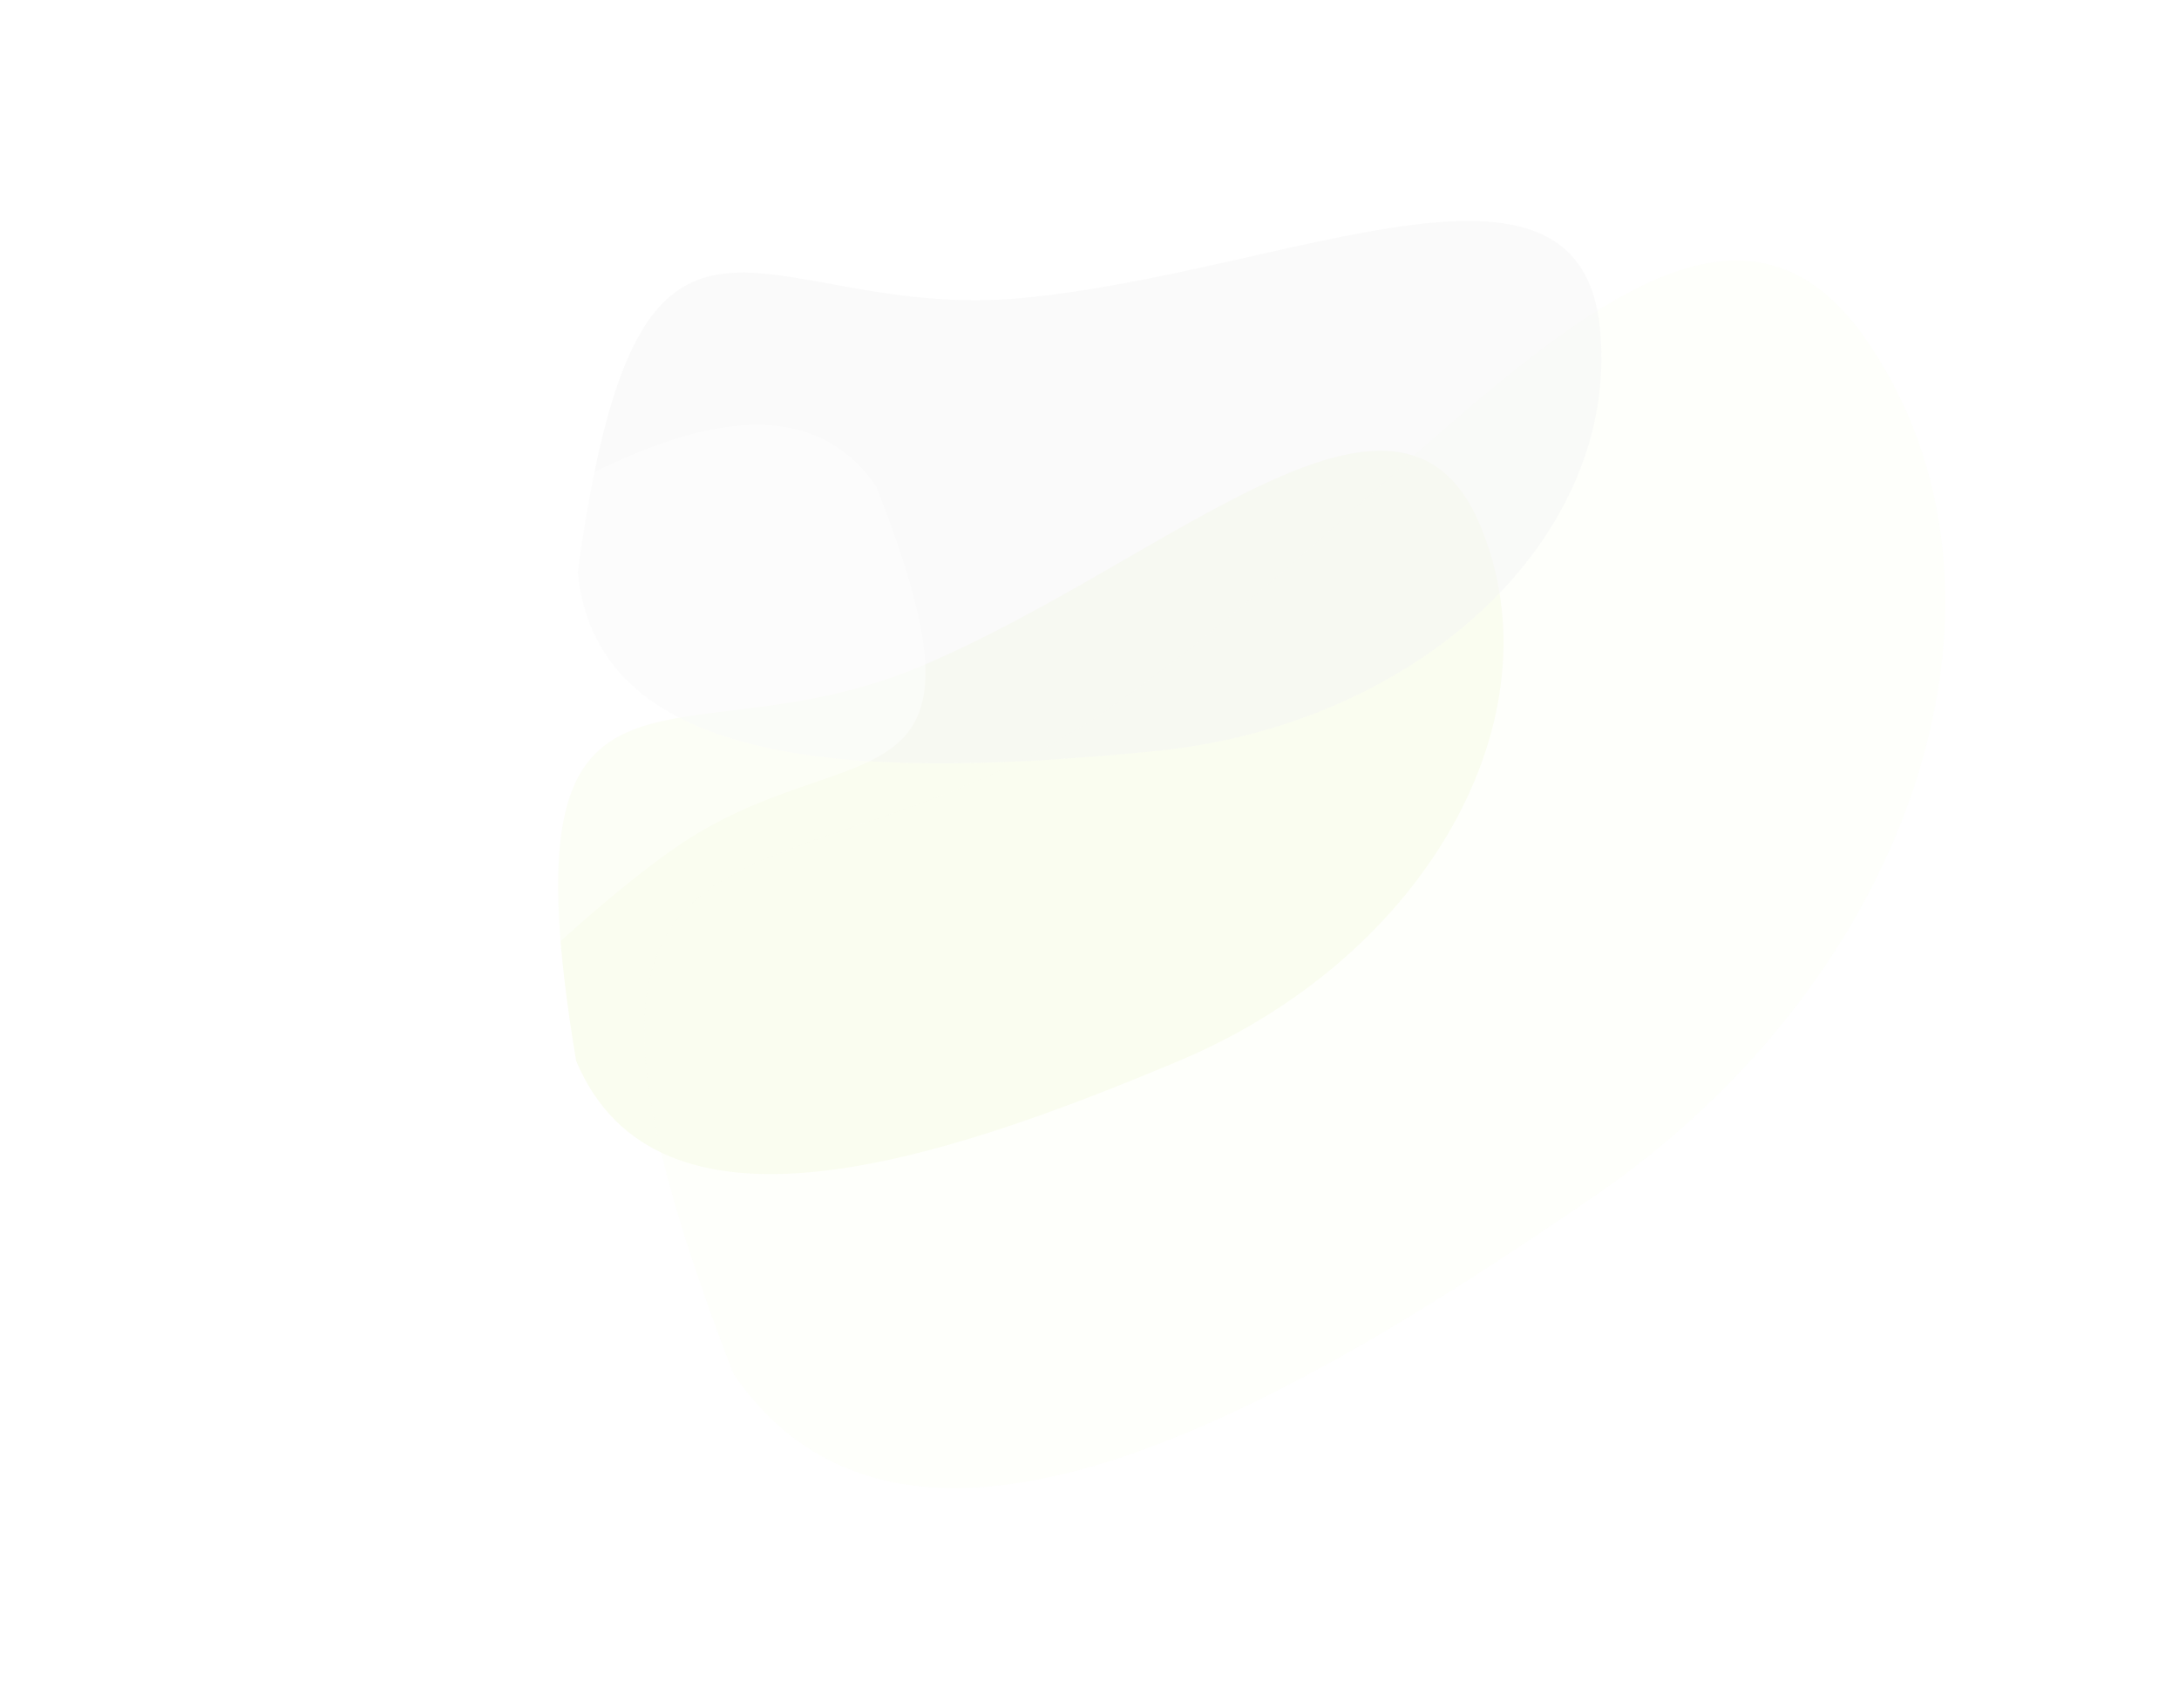 <?xml version="1.0" encoding="utf-8"?>
<svg xmlns="http://www.w3.org/2000/svg" fill="none" height="100%" overflow="visible" preserveAspectRatio="none" style="display: block;" viewBox="0 0 991 777" width="100%">
<g id="Cloud">
<g filter="url(#filter0_gf_0_818)" id="Ellipse 3" opacity="0.56">
<path d="M673.078 238.736C709.87 326.015 648.727 435.117 536.512 482.421C424.296 529.725 298.817 569.875 262.025 482.596C227.473 275.776 306.396 350.443 418.612 303.139C530.828 255.835 636.286 151.458 673.078 238.736Z" fill="#F6FBE4"/>
</g>
<g filter="url(#filter1_gf_0_818)" id="Ellipse 4" opacity="0.3">
<path d="M849.05 154.936C927.438 268.819 872.286 442.841 725.865 543.625C579.445 644.409 411.951 738.887 333.563 625.004C223.046 339.586 357.929 422.989 504.349 322.205C650.77 221.421 770.662 41.053 849.05 154.936Z" fill="#FAFDF0" fill-opacity="0.8"/>
</g>
<g filter="url(#filter2_gf_0_818)" id="Ellipse 11" opacity="0.48">
<path d="M727.694 149.611C736.89 243.881 646.09 329.886 524.886 341.709C403.683 353.532 271.941 354.583 262.746 260.314C291.211 52.569 344.382 147.315 465.585 135.492C586.789 123.669 718.498 55.342 727.694 149.611Z" fill="#F5F5F5"/>
</g>
<g filter="url(#filter3_gf_0_818)" id="Ellipse 10" opacity="0.43">
<path d="M120.647 477.639C77.764 416.191 107.045 321.682 186.049 266.546C265.052 211.411 355.499 159.619 398.383 221.067C459.28 375.37 385.885 330.639 306.881 385.775C227.877 440.911 163.53 539.086 120.647 477.639Z" fill="white"/>
</g>
</g>
<defs>
<filter color-interpolation-filters="sRGB" filterUnits="userSpaceOnUse" height="529.026" id="filter0_gf_0_818" width="629.952" x="153.826" y="105.038">
<feFlood flood-opacity="0" result="BackgroundImageFix"/>
<feBlend in="SourceGraphic" in2="BackgroundImageFix" mode="normal" result="shape"/>
<feTurbulence baseFrequency="0.026 0.026" numOctaves="3" seed="9011" type="fractalNoise"/>
<feDisplacementMap height="100%" in="shape" result="displacedImage" scale="200" width="100%" xChannelSelector="R" yChannelSelector="G"/>
<feMerge result="effect1_texture_0_818">
<feMergeNode in="displacedImage"/>
</feMerge>
<feGaussianBlur result="effect2_foregroundBlur_0_818" stdDeviation="12.7"/>
</filter>
<filter color-interpolation-filters="sRGB" filterUnits="userSpaceOnUse" height="758.456" id="filter1_gf_0_818" width="791.701" x="193.01" y="18.496">
<feFlood flood-opacity="0" result="BackgroundImageFix"/>
<feBlend in="SourceGraphic" in2="BackgroundImageFix" mode="normal" result="shape"/>
<feTurbulence baseFrequency="0.026 0.026" numOctaves="3" seed="9011" type="fractalNoise"/>
<feDisplacementMap height="100%" in="shape" result="displacedImage" scale="200" width="100%" xChannelSelector="R" yChannelSelector="G"/>
<feMerge result="effect1_texture_0_818">
<feMergeNode in="displacedImage"/>
</feMerge>
<feGaussianBlur result="effect2_foregroundBlur_0_818" stdDeviation="12.7"/>
</filter>
<filter color-interpolation-filters="sRGB" filterUnits="userSpaceOnUse" height="446.76" id="filter2_gf_0_818" width="665.59" x="162.746" y="0.506">
<feFlood flood-opacity="0" result="BackgroundImageFix"/>
<feBlend in="SourceGraphic" in2="BackgroundImageFix" mode="normal" result="shape"/>
<feTurbulence baseFrequency="0.026 0.026" numOctaves="3" seed="9011" type="fractalNoise"/>
<feDisplacementMap height="100%" in="shape" result="displacedImage" scale="200" width="100%" xChannelSelector="R" yChannelSelector="G"/>
<feMerge result="effect1_texture_0_818">
<feMergeNode in="displacedImage"/>
</feMerge>
<feGaussianBlur result="effect2_foregroundBlur_0_818" stdDeviation="12.7"/>
</filter>
<filter color-interpolation-filters="sRGB" filterUnits="userSpaceOnUse" height="503.919" id="filter3_gf_0_818" width="520.009" x="0.901" y="93.263">
<feFlood flood-opacity="0" result="BackgroundImageFix"/>
<feBlend in="SourceGraphic" in2="BackgroundImageFix" mode="normal" result="shape"/>
<feTurbulence baseFrequency="0.026 0.026" numOctaves="3" seed="9011" type="fractalNoise"/>
<feDisplacementMap height="100%" in="shape" result="displacedImage" scale="200" width="100%" xChannelSelector="R" yChannelSelector="G"/>
<feMerge result="effect1_texture_0_818">
<feMergeNode in="displacedImage"/>
</feMerge>
<feGaussianBlur result="effect2_foregroundBlur_0_818" stdDeviation="12.7"/>
</filter>
</defs>
</svg>